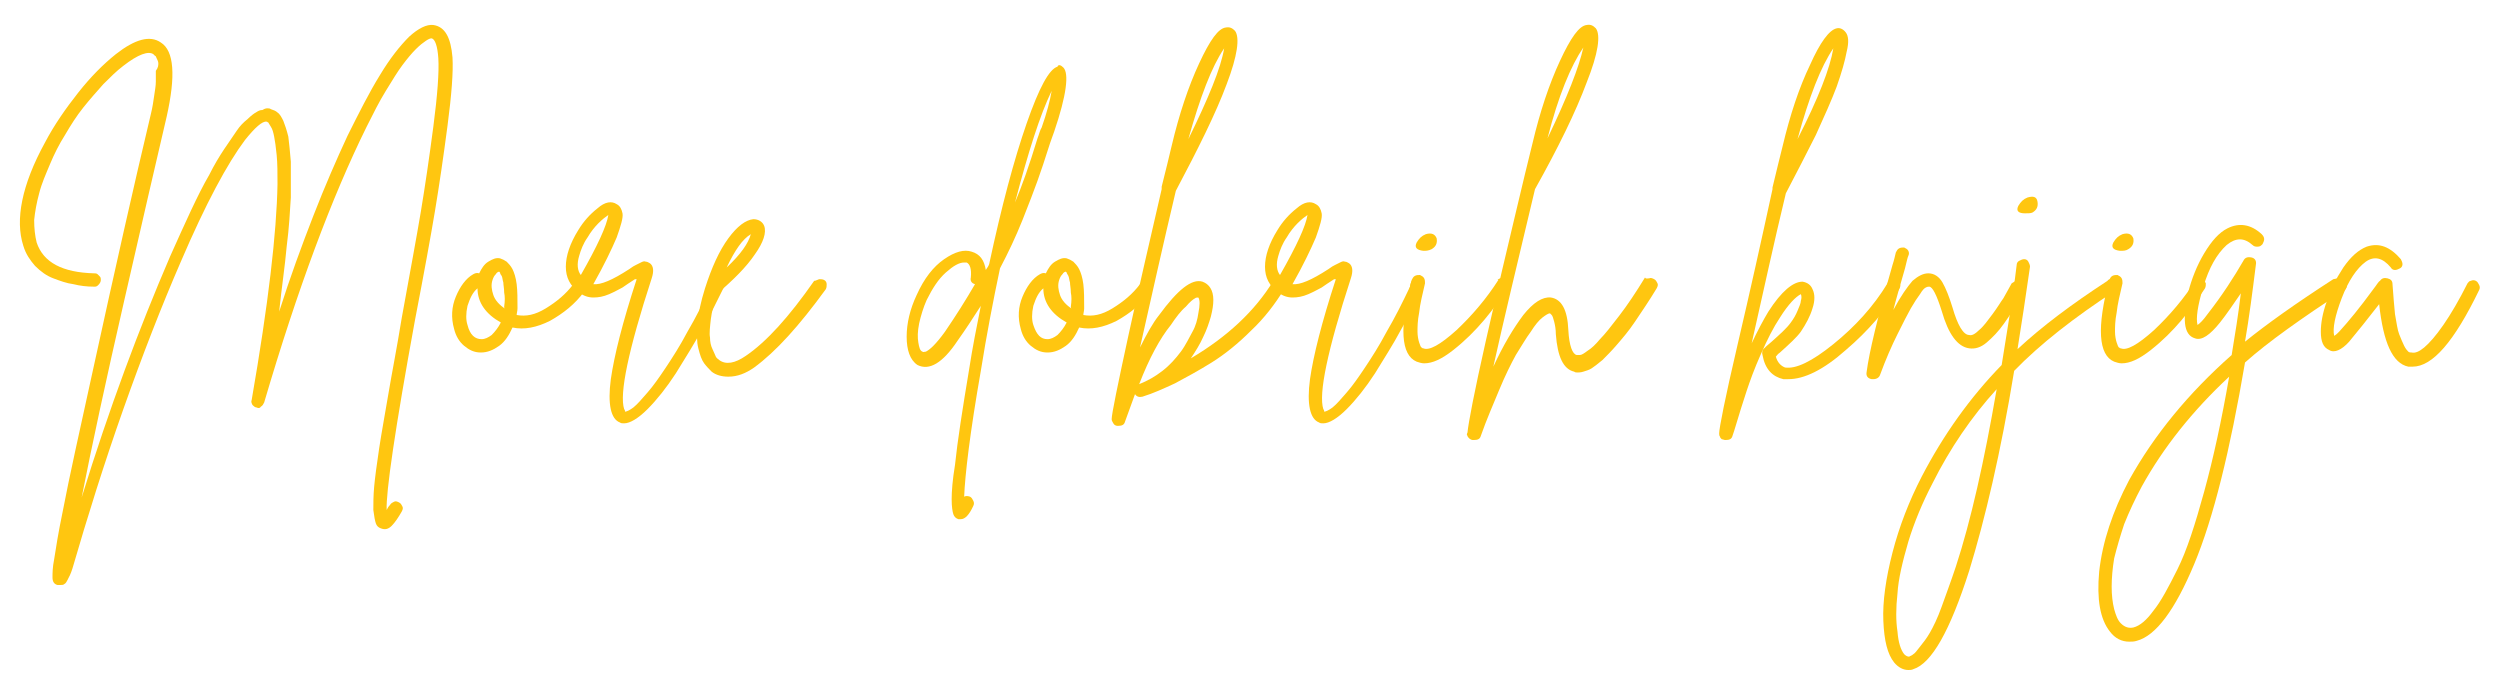 <?xml version="1.0" encoding="utf-8"?>
<!-- Generator: Adobe Illustrator 27.8.0, SVG Export Plug-In . SVG Version: 6.00 Build 0)  -->
<svg version="1.1" id="Layer_1" xmlns="http://www.w3.org/2000/svg" xmlns:xlink="http://www.w3.org/1999/xlink" x="0px" y="0px"
	 width="300px" height="83.4px" viewBox="0 0 300 83.4" style="enable-background:new 0 0 300 83.4;" xml:space="preserve">
<style type="text/css">
	.st0{fill:#FFC610;}
</style>
<g>
	<path class="st0" d="M54.3,6.9c0.1,1.7-0.1,4.4-0.6,8.2c-0.5,3.8-1,7.2-1.5,10.2c-0.5,3-1.3,7.4-2.4,13.1
		c-2.4,13.1-3.5,20.7-3.4,22.8c0.1-0.2,0.2-0.4,0.4-0.6c0.1-0.2,0.3-0.3,0.5-0.4c0.2-0.1,0.4,0,0.6,0.1c0.2,0.1,0.3,0.3,0.4,0.5
		c0.1,0.2,0,0.4-0.1,0.6c-0.4,0.7-0.8,1.3-1.2,1.7c-0.4,0.4-0.8,0.5-1.3,0.3c-0.3-0.1-0.5-0.3-0.6-0.6s-0.2-0.8-0.3-1.6
		c0-0.8,0-1.7,0.1-2.8c0.1-1.1,0.3-2.6,0.6-4.6c0.3-2,0.7-4.1,1.1-6.5c0.4-2.4,1-5.4,1.6-9.1c1-5.5,1.8-9.8,2.3-12.8
		c0.5-3,1-6.4,1.5-10.2c0.5-3.8,0.7-6.6,0.6-8.2c-0.1-1.5-0.4-2.3-0.8-2.4h0c-0.2,0-0.4,0.1-0.7,0.3c-0.3,0.2-0.7,0.5-1.2,1
		c-0.5,0.5-1,1.1-1.6,1.9c-0.6,0.8-1.2,1.8-2,3.1c-0.8,1.3-1.5,2.7-2.3,4.3c-4.2,8.5-8.3,19.5-12.3,33.1c-0.1,0.2-0.2,0.4-0.4,0.5
		C31.2,49,31,49,30.8,48.9c-0.2,0-0.4-0.2-0.5-0.3c-0.1-0.2-0.2-0.4-0.1-0.6c2-11.5,3-20.1,3.1-25.9c0-1.3,0-2.5-0.1-3.5
		c-0.1-1-0.2-1.7-0.3-2.2c-0.1-0.5-0.2-0.9-0.4-1.2c-0.2-0.3-0.3-0.5-0.3-0.5c-0.1,0-0.1-0.1-0.2-0.1c-0.5-0.1-1.4,0.7-2.6,2.2
		c-2.1,2.8-4.7,7.6-7.7,14.6c-2.3,5.3-4.6,11.2-6.9,17.7c-2.3,6.5-4.3,12.9-6.1,19.1v0c-0.1,0.3-0.2,0.6-0.3,0.8
		c-0.1,0.2-0.2,0.4-0.3,0.6c-0.1,0.2-0.2,0.4-0.4,0.5c-0.1,0.1-0.3,0.1-0.5,0.1c-0.1,0-0.2,0-0.3,0c-0.4-0.1-0.6-0.4-0.6-0.9
		c0-0.5,0-1.2,0.2-2.2c0.2-1.3,0.5-3.2,1-5.6c0.8-4.2,2.1-10,3.7-17.3c2.6-11.9,4.9-22.1,6.9-30.5c0.2-0.8,0.3-1.5,0.4-2.2
		c0.1-0.7,0.2-1.2,0.2-1.7c0-0.5,0-0.9,0-1.3C19,8.1,19,7.8,19,7.6c0-0.2-0.1-0.4-0.2-0.6c-0.1-0.2-0.1-0.3-0.2-0.3
		c-0.1-0.1-0.1-0.1-0.2-0.2c-0.6-0.4-1.8,0-3.6,1.4c-0.8,0.6-1.6,1.4-2.4,2.2c-0.8,0.9-1.6,1.8-2.4,2.8c-0.8,1-1.5,2.1-2.2,3.3
		c-0.7,1.1-1.3,2.3-1.8,3.5c-0.5,1.2-1,2.3-1.3,3.5c-0.3,1.1-0.5,2.2-0.6,3.2c0,1,0.1,1.9,0.3,2.7c0.8,2.4,3.1,3.6,6.9,3.7
		c0.1,0,0.3,0,0.4,0.1c0.1,0.1,0.2,0.2,0.3,0.3c0.1,0.1,0.1,0.3,0.1,0.4c0,0.2-0.1,0.4-0.3,0.6c-0.2,0.2-0.3,0.2-0.5,0.2h0
		c-0.9,0-1.7-0.1-2.5-0.3c-0.8-0.1-1.6-0.4-2.4-0.7c-0.8-0.3-1.5-0.8-2.2-1.5c-0.6-0.7-1.1-1.4-1.4-2.4c-1-3.1-0.2-7.3,2.6-12.4
		c1.1-2.1,2.5-4.1,4-6c1.5-1.9,3-3.4,4.5-4.6c2.3-1.8,4.1-2.3,5.4-1.4c1.6,1,1.8,4,0.7,8.9c-1.2,5.1-2.9,12.5-5.1,22.1
		c-2.2,9.6-3.9,17.5-5.1,23.6c3.3-10.7,6.9-20.3,10.6-28.9c0.9-2,1.7-3.8,2.5-5.5c0.8-1.7,1.5-3.1,2.2-4.3c0.6-1.2,1.2-2.2,1.8-3.1
		c0.6-0.9,1.1-1.6,1.5-2.2c0.4-0.6,0.8-1,1.3-1.4c0.4-0.4,0.8-0.7,1-0.8c0.3-0.2,0.5-0.3,0.8-0.3C31.8,13,32,13,32.1,13
		c0.1,0,0.3,0,0.4,0.1c0.3,0.1,0.6,0.2,0.8,0.4c0.3,0.2,0.5,0.6,0.7,1c0.2,0.5,0.4,1.1,0.6,1.9c0.1,0.8,0.2,1.8,0.3,3
		c0,1.3,0,2.7,0,4.3c-0.1,1.6-0.2,3.6-0.5,5.9c-0.2,2.3-0.6,4.9-0.9,7.8c1.3-4.1,2.7-7.9,4.1-11.5c1.4-3.6,2.8-6.8,4.1-9.6
		c1.4-2.8,2.6-5.2,3.9-7.3c1.2-2,2.4-3.5,3.5-4.6c1.1-1,2.1-1.5,2.9-1.4C53.4,3.2,54.1,4.5,54.3,6.9z"/>
	<path class="st0" d="M69.4,33.7c0.2,0,0.4,0,0.6,0.2c0.2,0.1,0.3,0.3,0.3,0.5c0,0.2,0,0.4-0.2,0.6c-1.1,1.5-2.5,2.6-4.1,3.5
		c-1.6,0.8-3.1,1.1-4.5,0.8c-0.4,0.9-0.9,1.7-1.6,2.2c-0.7,0.5-1.4,0.8-2.2,0.8h0c-0.8,0-1.4-0.3-2-0.8c-0.6-0.5-1-1.2-1.2-2
		c-0.4-1.4-0.3-2.7,0.2-3.9c0.5-1.2,1.2-2.2,2.1-2.7c0.2-0.1,0.4-0.2,0.7-0.1c0.3-0.6,0.6-1.1,1.1-1.4c0.5-0.3,0.9-0.5,1.4-0.4
		c0.3,0.1,0.5,0.2,0.8,0.4c0.2,0.2,0.5,0.5,0.7,0.9c0.2,0.4,0.4,1,0.5,1.8c0.1,0.8,0.1,1.8,0.1,2.9c0,0.3-0.1,0.6-0.1,0.8
		c1.1,0.2,2.2,0,3.5-0.8c1.3-0.8,2.4-1.7,3.3-2.9C69,33.9,69.2,33.8,69.4,33.7z M57.8,40.7c0.4,0,0.8-0.2,1.2-0.5
		c0.4-0.4,0.8-0.9,1.1-1.5c-1.8-1-2.8-2.4-2.8-4.1c-0.6,0.5-0.9,1.2-1.2,2.1c-0.2,0.9-0.2,1.7,0,2.3C56.4,40.2,57,40.7,57.8,40.7z
		 M60.5,36.8c0.1-0.7,0.1-1.2,0-1.7c0-0.5-0.1-0.9-0.1-1.2c-0.1-0.3-0.1-0.6-0.2-0.8C60.1,33,60,32.8,60,32.7
		c-0.1-0.1-0.1-0.1-0.1-0.1h0c-0.1,0-0.3,0.1-0.4,0.3c-0.2,0.2-0.3,0.4-0.4,0.7c-0.2,0.6-0.1,1.2,0.1,1.8c0.2,0.6,0.7,1.2,1.5,1.7
		C60.5,37,60.5,36.9,60.5,36.8z"/>
	<path class="st0" d="M85.8,33.5c0.2-0.1,0.4-0.1,0.6,0c0.2,0.1,0.3,0.3,0.4,0.5c0.1,0.2,0.1,0.4,0,0.6c-0.8,1.6-1.6,3.3-2.6,5
		c-0.9,1.7-2,3.4-3.1,5.2c-1.1,1.7-2.3,3.2-3.4,4.3c-1.1,1.1-2.1,1.7-2.8,1.7c-0.2,0-0.4,0-0.5-0.1c-1.1-0.4-1.5-2.2-1.1-5.2
		c0.4-2.8,1.4-6.8,3.1-12c0,0,0,0-0.1,0c0,0,0,0-0.1,0c-0.6,0.4-1.1,0.7-1.5,1c-0.4,0.2-0.9,0.5-1.6,0.8c-0.7,0.3-1.3,0.4-1.9,0.4
		c-0.6,0-1.2-0.2-1.7-0.6c-1.1-0.8-1.6-1.8-1.6-3.1c0-1.3,0.5-2.8,1.5-4.4c0.6-1,1.4-1.9,2.3-2.6c0.9-0.8,1.7-0.9,2.3-0.5
		c0.4,0.2,0.6,0.6,0.7,1.1c0.1,0.5-0.2,1.5-0.7,2.9c-0.6,1.4-1.5,3.3-2.8,5.6c0.9,0.1,2.3-0.5,4.3-1.8c0.4-0.3,0.6-0.4,0.8-0.5
		c0.2-0.1,0.4-0.2,0.6-0.3c0.2-0.1,0.4-0.2,0.6-0.1c0.2,0,0.3,0.1,0.5,0.2c0.4,0.3,0.5,0.9,0.2,1.8c-2.8,8.6-3.9,13.9-3.3,15.7
		c0.1,0.1,0.1,0.2,0.1,0.3c0.2,0,0.6-0.2,1-0.5c0.5-0.4,1-1,1.7-1.8c0.7-0.8,1.4-1.8,2.2-3c0.8-1.2,1.7-2.6,2.6-4.3
		c1-1.7,1.9-3.5,2.8-5.4C85.4,33.7,85.6,33.6,85.8,33.5z M69.5,30.7c-0.3,1-0.2,1.8,0.2,2.3c2-3.5,3.1-5.9,3.3-7.2
		c-0.3,0.2-0.7,0.5-1.2,1c-0.4,0.4-0.9,1-1.3,1.7C70,29.2,69.7,30,69.5,30.7z"/>
	<path class="st0" d="M98.3,33.5c0.2,0,0.4,0,0.6,0.1c0.2,0.1,0.3,0.3,0.3,0.5c0,0.2,0,0.4-0.1,0.6c-3.2,4.4-6,7.5-8.6,9.4
		c-1,0.7-2,1.1-3.1,1.1c-0.8,0-1.5-0.2-2-0.6c-0.3-0.3-0.6-0.6-0.9-1c-0.3-0.4-0.5-1-0.7-1.8c-0.2-0.8-0.2-1.7-0.1-3
		c0.1-1.2,0.4-2.6,0.9-4.2v0c0.8-2.5,1.7-4.5,2.8-6c1.1-1.5,2.1-2.2,3-2.3c0.6,0,1.1,0.3,1.3,0.8c0.3,0.8-0.1,2-1.1,3.4
		c-1,1.5-2.6,3.1-4.6,4.8c-0.3,1.1-0.6,2.1-0.7,3c-0.1,0.9-0.2,1.7-0.1,2.2c0,0.5,0.1,1,0.3,1.4c0.2,0.4,0.3,0.7,0.4,0.9
		c0.1,0.2,0.3,0.3,0.4,0.4c0.8,0.6,1.9,0.4,3.2-0.5c2.5-1.7,5.2-4.7,8.2-9C97.9,33.7,98,33.6,98.3,33.5z M90.1,28.1
		c-1,0.6-1.9,1.9-2.9,4C88.9,30.5,89.8,29.2,90.1,28.1z"/>
	<path class="st0" d="M127.6,8.1c0.7,0.7,0.4,3.3-1.1,7.7c-0.1,0.3-0.3,0.8-0.5,1.4c-0.6,1.9-1.1,3.4-1.5,4.5
		c-0.4,1.1-1,2.7-1.8,4.7c-0.8,2-1.7,3.9-2.7,5.8c-0.8,3.8-1.6,7.9-2.3,12.3c-1.3,7.4-1.9,12.5-2,15.1c0.2-0.1,0.4-0.1,0.7,0
		c0.2,0.1,0.3,0.3,0.4,0.5c0.1,0.2,0.1,0.4,0,0.6c-0.5,1.1-1,1.6-1.5,1.6c-0.1,0-0.2,0-0.3,0c-0.3-0.1-0.5-0.3-0.6-0.6
		c-0.1-0.3-0.2-0.9-0.2-1.8c0-0.9,0.1-2.3,0.4-4.1c0.3-2.9,0.9-6.7,1.7-11.5c0.4-2.6,0.9-5.1,1.4-7.6c-0.9,1.4-1.8,2.8-2.8,4.2
		c-1.8,2.7-3.4,3.6-4.8,2.9c-0.9-0.6-1.3-1.8-1.3-3.4c0-1.6,0.4-3.3,1.2-5c0.9-2,2-3.4,3.3-4.3c1.3-0.9,2.4-1.2,3.3-0.9
		c1,0.3,1.5,1,1.7,2.2c0.1-0.2,0.3-0.4,0.4-0.7c1.5-7,3-12.6,4.5-16.9c1.5-4.3,2.7-6.5,3.7-6.8C127,7.7,127.3,7.8,127.6,8.1z
		 M113.4,39.8c1.3-1.9,2.5-3.8,3.6-5.7c-0.4-0.1-0.6-0.4-0.5-0.8c0.1-1-0.1-1.6-0.5-1.8c-0.1,0-0.1,0-0.3,0c-0.6,0-1.3,0.4-2.2,1.2
		c-0.9,0.8-1.6,1.9-2.3,3.3c-0.4,0.9-0.7,1.9-0.9,2.8c-0.2,1-0.2,1.7-0.1,2.3c0.1,0.6,0.2,1,0.5,1.1c0.1,0.1,0.2,0,0.4,0
		c0.2-0.1,0.5-0.3,0.9-0.7C112.4,41.1,112.9,40.5,113.4,39.8z M125,15.3c0.6-1.7,1-3.2,1.2-4.4c-1.4,2.9-2.8,7.3-4.4,13.4
		c0.8-1.9,1.7-4.4,2.7-7.7C124.7,16.1,124.8,15.6,125,15.3z"/>
	<path class="st0" d="M137.4,33.7c0.2,0,0.4,0,0.6,0.2c0.2,0.1,0.3,0.3,0.3,0.5c0,0.2,0,0.4-0.2,0.6c-1.1,1.5-2.5,2.6-4.1,3.5
		c-1.6,0.8-3.1,1.1-4.5,0.8c-0.4,0.9-0.9,1.7-1.6,2.2c-0.7,0.5-1.4,0.8-2.2,0.8h0c-0.8,0-1.4-0.3-2-0.8c-0.6-0.5-1-1.2-1.2-2
		c-0.4-1.4-0.3-2.7,0.2-3.9c0.5-1.2,1.2-2.2,2.1-2.7c0.2-0.1,0.4-0.2,0.7-0.1c0.3-0.6,0.6-1.1,1.1-1.4c0.5-0.3,0.9-0.5,1.4-0.4
		c0.3,0.1,0.5,0.2,0.8,0.4c0.2,0.2,0.5,0.5,0.7,0.9c0.2,0.4,0.4,1,0.5,1.8c0.1,0.8,0.1,1.8,0.1,2.9c0,0.3-0.1,0.6-0.1,0.8
		c1.1,0.2,2.2,0,3.5-0.8c1.3-0.8,2.4-1.7,3.3-2.9C137,33.9,137.2,33.8,137.4,33.7z M125.7,40.7c0.4,0,0.8-0.2,1.2-0.5
		c0.4-0.4,0.8-0.9,1.1-1.5c-1.8-1-2.8-2.4-2.8-4.1c-0.6,0.5-0.9,1.2-1.2,2.1c-0.2,0.9-0.2,1.7,0,2.3
		C124.4,40.2,124.9,40.7,125.7,40.7z M128.5,36.8c0.1-0.7,0.1-1.2,0-1.7c0-0.5-0.1-0.9-0.1-1.2c-0.1-0.3-0.1-0.6-0.2-0.8
		c-0.1-0.2-0.2-0.3-0.2-0.4c-0.1-0.1-0.1-0.1-0.1-0.1h0c-0.1,0-0.3,0.1-0.4,0.3c-0.2,0.2-0.3,0.4-0.4,0.7c-0.2,0.6-0.1,1.2,0.1,1.8
		c0.2,0.6,0.7,1.2,1.5,1.7C128.5,37,128.5,36.9,128.5,36.8z"/>
	<path class="st0" d="M153.2,33.5c0.2,0,0.4,0,0.6,0.1s0.3,0.3,0.4,0.5c0.1,0.2,0,0.4-0.1,0.6c-1.1,1.8-2.4,3.5-4,5
		c-1.5,1.5-3.1,2.8-4.7,3.8c-1.6,1-3.1,1.8-4.4,2.5c-1.3,0.6-2.6,1.2-3.9,1.6c-0.4,0.1-0.7,0-0.9-0.3c-0.4,1.1-0.8,2.2-1.2,3.3
		c-0.1,0.4-0.4,0.5-0.8,0.5c0,0-0.1,0-0.1,0c-0.2,0-0.4-0.1-0.5-0.3c-0.1-0.2-0.2-0.3-0.2-0.5c0-0.6,0.7-4,2-10
		c1.3-6,2.7-11.9,4-17.6c0-0.1,0-0.2,0-0.3c0.5-2,0.9-3.6,1.2-4.9c0.9-3.8,2-7.1,3.3-9.9s2.3-4.2,3.2-4.3c0.5-0.1,0.8,0.1,1.1,0.4
		c0.6,0.8,0.3,3-1,6.4c-1.3,3.5-3.4,7.7-6.1,12.8c-1.5,6.3-2.9,12.6-4.3,18.8c0.8-1.6,1.5-2.9,2.3-3.9c2.2-3,3.9-4.4,5.2-4
		c0.8,0.3,1.3,1,1.3,2.2c0,0.6-0.1,1.2-0.3,2c-0.2,0.7-0.5,1.6-0.9,2.4c-0.4,0.9-0.9,1.7-1.5,2.6c4.4-2.6,7.7-5.7,9.9-9.3
		C152.9,33.7,153,33.6,153.2,33.5z M136.7,46.1c1-0.4,1.9-0.9,2.8-1.6c0.9-0.7,1.6-1.5,2.2-2.3c0.6-0.8,1-1.7,1.4-2.4
		s0.6-1.5,0.7-2.2c0.2-1,0.2-1.6,0-1.9c-0.1,0-0.3,0-0.4,0.1c-0.2,0.1-0.6,0.4-1.1,1c-0.6,0.5-1.2,1.3-1.8,2.2
		C139.2,40.6,137.9,43,136.7,46.1z M146.9,5.8c-1.5,2.2-2.9,5.9-4.3,10.9C145,11.8,146.5,8.2,146.9,5.8z"/>
	<path class="st0" d="M169.7,33.5c0.2-0.1,0.4-0.1,0.6,0c0.2,0.1,0.3,0.3,0.4,0.5c0.1,0.2,0.1,0.4,0,0.6c-0.8,1.6-1.6,3.3-2.6,5
		c-0.9,1.7-2,3.4-3.1,5.2c-1.1,1.7-2.3,3.2-3.4,4.3c-1.1,1.1-2.1,1.7-2.8,1.7c-0.2,0-0.4,0-0.5-0.1c-1.1-0.4-1.5-2.2-1.1-5.2
		c0.4-2.8,1.4-6.8,3.1-12c0,0,0,0-0.1,0c0,0,0,0-0.1,0c-0.6,0.4-1.1,0.7-1.5,1c-0.4,0.2-0.9,0.5-1.6,0.8c-0.7,0.3-1.3,0.4-1.9,0.4
		c-0.6,0-1.2-0.2-1.7-0.6c-1.1-0.8-1.6-1.8-1.6-3.1c0-1.3,0.5-2.8,1.5-4.4c0.6-1,1.4-1.9,2.3-2.6c0.9-0.8,1.7-0.9,2.3-0.5
		c0.4,0.2,0.6,0.6,0.7,1.1c0.1,0.5-0.2,1.5-0.7,2.9c-0.6,1.4-1.5,3.3-2.8,5.6c0.9,0.1,2.3-0.5,4.3-1.8c0.4-0.3,0.6-0.4,0.8-0.5
		c0.2-0.1,0.4-0.2,0.6-0.3c0.2-0.1,0.4-0.2,0.6-0.1c0.2,0,0.3,0.1,0.5,0.2c0.4,0.3,0.5,0.9,0.2,1.8c-2.8,8.6-3.9,13.9-3.3,15.7
		c0.1,0.1,0.1,0.2,0.1,0.3c0.2,0,0.6-0.2,1-0.5c0.5-0.4,1-1,1.7-1.8c0.7-0.8,1.4-1.8,2.2-3c0.8-1.2,1.7-2.6,2.6-4.3
		c1-1.7,1.9-3.5,2.8-5.4C169.3,33.7,169.5,33.6,169.7,33.5z M153.4,30.7c-0.3,1-0.2,1.8,0.2,2.3c2-3.5,3.1-5.9,3.3-7.2
		c-0.3,0.2-0.7,0.5-1.2,1c-0.4,0.4-0.9,1-1.3,1.7C153.9,29.2,153.6,30,153.4,30.7z"/>
	<path class="st0" d="M180,33.4c0.2-0.1,0.4,0,0.6,0.1c0.2,0.1,0.3,0.3,0.4,0.5c0,0.2,0,0.4-0.1,0.6c-0.8,1.2-1.7,2.5-2.8,3.8
		c-1.1,1.3-2.3,2.5-3.7,3.6c-1.4,1.1-2.5,1.6-3.5,1.6c-0.3,0-0.6-0.1-0.9-0.2c-1.9-0.8-2.1-4.1-0.6-9.8c0.1-0.2,0.2-0.4,0.4-0.5
		c0.2-0.1,0.4-0.1,0.6-0.1c0.2,0.1,0.4,0.2,0.5,0.4c0.1,0.2,0.1,0.4,0.1,0.6c-0.3,1.3-0.6,2.5-0.7,3.5c-0.2,1-0.2,1.8-0.2,2.3
		c0,0.5,0.1,1,0.2,1.3c0.1,0.3,0.2,0.6,0.3,0.6c0.1,0.1,0.1,0.1,0.2,0.1c0.7,0.3,2-0.4,4-2.2c1.9-1.8,3.6-3.8,5-6
		C179.6,33.6,179.8,33.5,180,33.4z M170.8,30.1c-0.8-0.1-1.1-0.4-0.8-1c0.3-0.5,0.6-0.8,1.1-1c0.7-0.2,1.1,0,1.3,0.5
		c0.1,0.6-0.1,1-0.6,1.3C171.4,30.1,171.1,30.1,170.8,30.1z"/>
	<path class="st0" d="M197.9,33.4c0.2-0.1,0.4,0,0.6,0.1c0.2,0.1,0.3,0.3,0.4,0.5c0.1,0.2,0,0.4-0.1,0.6c-0.9,1.5-1.8,2.8-2.6,4
		c-0.8,1.2-1.6,2.1-2.2,2.8c-0.6,0.7-1.2,1.3-1.7,1.8c-0.6,0.5-1,0.8-1.3,1c-0.3,0.2-0.7,0.3-1,0.4c-0.3,0.1-0.6,0.1-0.7,0.1
		c-0.1,0-0.3,0-0.4-0.1c-1.3-0.3-2-1.8-2.2-4.5c0-0.6-0.1-1.1-0.2-1.5c-0.1-0.4-0.2-0.7-0.3-0.8c-0.1-0.1-0.2-0.2-0.2-0.2h0
		c-0.2,0-0.5,0.2-0.9,0.5c-0.4,0.3-0.9,0.9-1.4,1.7c-0.6,0.8-1.1,1.7-1.8,2.8c-0.6,1.1-1.3,2.5-2,4.2c-0.7,1.7-1.5,3.5-2.2,5.5
		c-0.1,0.4-0.4,0.5-0.8,0.5c-0.1,0-0.1,0-0.2,0c-0.1,0-0.3-0.1-0.4-0.2c-0.1-0.1-0.2-0.2-0.2-0.3c-0.1-0.1-0.1-0.2,0-0.4
		c0.1-1.1,0.8-4.8,2.2-11c1.4-6.2,2.6-11.2,3.5-15c0.9-3.8,1.6-6.7,2.1-8.7c0.9-3.8,2-7.1,3.3-9.9s2.3-4.2,3.2-4.3
		c0.5-0.1,0.8,0.1,1.1,0.4c0.6,0.8,0.3,3-1.1,6.5c-1.3,3.5-3.4,7.8-6.2,12.8c-2.1,8.8-3.8,15.9-5,21.3c1.2-2.6,2.4-4.6,3.6-6.2
		c1.2-1.5,2.3-2.2,3.3-2.1c1.3,0.2,2,1.5,2.1,3.9c0.1,1.9,0.5,2.9,1,3c0.1,0,0.2,0,0.4,0c0.2,0,0.5-0.2,0.9-0.5
		c0.5-0.3,1-0.8,1.5-1.4c0.6-0.6,1.3-1.5,2.3-2.8c1-1.3,2-2.8,3.1-4.6C197.5,33.5,197.7,33.4,197.9,33.4z M190,5.7
		c-1.5,2.2-3,5.8-4.3,10.9C188.1,11.6,189.5,8,190,5.7z"/>
	<path class="st0" d="M227,33.5c0.2,0,0.4,0,0.6,0.1c0.2,0.1,0.3,0.3,0.4,0.5c0.1,0.2,0,0.4-0.1,0.6c-1.6,2.5-3.7,5-6.4,7.3
		c-2.7,2.4-5,3.5-6.9,3.5c-0.2,0-0.4,0-0.6,0c-1.3-0.3-2.2-1.2-2.5-2.9c-0.1-0.3,0-0.5,0.1-0.7c0.2-0.2,0.5-0.5,1-0.9
		c1-0.9,1.8-1.6,2.3-2.3c0.3-0.4,0.6-0.9,0.8-1.4c0.2-0.5,0.4-0.9,0.4-1.2c0.1-0.3,0.1-0.6,0-0.8c-0.6,0.3-1.5,1.2-2.5,2.8
		c-0.8,1.2-1.5,2.6-2.3,4.4s-1.3,3.2-1.7,4.4c-0.4,1.2-0.9,2.8-1.5,4.8l-0.2,0.6c-0.1,0.4-0.4,0.5-0.8,0.5c-0.1,0-0.1,0-0.1,0
		c-0.1,0-0.3-0.1-0.4-0.1c-0.1-0.1-0.2-0.2-0.2-0.3c-0.1-0.1-0.1-0.3-0.1-0.4c0-0.6,0.7-4.2,2.2-10.6s2.9-12.7,4.2-18.7
		c0-0.1,0-0.1,0-0.2c0.5-2.1,0.9-3.7,1.2-4.9c0.9-3.8,2-7.1,3.3-9.8c1.2-2.7,2.3-4.2,3.2-4.4c0.4-0.1,0.8,0.1,1.1,0.5
		c0.3,0.4,0.4,1.1,0.1,2.3c-0.2,1.1-0.6,2.5-1.2,4.2c-0.6,1.6-1.5,3.6-2.5,5.8c-1.1,2.2-2.3,4.5-3.6,7c-1.4,5.8-2.7,11.8-4.1,18
		c0.7-1.5,1.4-2.8,2-3.8c1.6-2.5,3-3.6,4.1-3.6c0.6,0.1,1,0.4,1.2,0.9c0.3,0.6,0.3,1.4,0,2.3c-0.3,1-0.8,1.9-1.4,2.8
		c-0.5,0.7-1.4,1.5-2.5,2.5c-0.3,0.2-0.4,0.4-0.5,0.5c0.2,0.7,0.6,1.1,1.1,1.3c1.3,0.2,3.2-0.7,5.8-2.8c2.6-2.1,4.8-4.5,6.5-7.3
		C226.6,33.7,226.8,33.5,227,33.5z M220,5.8c-1.5,2.2-2.9,5.8-4.3,10.9C218.2,11.8,219.6,8.2,220,5.8z"/>
	<path class="st0" d="M242.1,33.6c0.2-0.1,0.4,0,0.6,0.1c0.2,0.1,0.3,0.3,0.4,0.5c0.1,0.2,0,0.4-0.1,0.6c-0.9,1.7-1.8,3-2.5,4
		c-0.7,1-1.4,1.7-2.1,2.3c-0.7,0.6-1.4,0.8-2.1,0.7c-1.4-0.2-2.5-1.7-3.3-4.5c-0.6-1.9-1.1-2.9-1.5-2.9c-0.1,0-0.2,0-0.4,0.1
		c-0.2,0.1-0.4,0.3-0.7,0.8c-0.3,0.4-0.7,1-1.1,1.7c-0.4,0.7-0.9,1.7-1.6,3.1c-0.7,1.4-1.4,3-2.1,4.9c-0.1,0.3-0.4,0.5-0.8,0.5
		c-0.1,0-0.1,0-0.2,0c-0.5-0.1-0.7-0.4-0.6-0.9c0.3-2.3,1.3-6.5,3.1-12.8c0.2-0.6,0.3-1.1,0.4-1.5c0.1-0.2,0.2-0.4,0.4-0.5
		c0.2-0.1,0.4-0.1,0.6-0.1c0.2,0.1,0.4,0.2,0.5,0.4c0.1,0.2,0.1,0.4,0,0.6c-0.1,0.2-0.2,0.7-0.4,1.5c-0.6,2.1-1.1,3.8-1.4,5
		c0.9-1.7,1.7-2.8,2.3-3.5c0.7-0.6,1.3-0.9,1.9-0.9c0.7,0,1.3,0.4,1.7,1.1c0.4,0.7,0.8,1.7,1.2,3c0.6,2.1,1.3,3.3,2,3.3
		c0.3,0.1,0.7-0.1,1.2-0.6c0.5-0.4,1-1.1,1.6-1.9c0.6-0.8,1-1.5,1.3-1.9c0.3-0.5,0.6-1.1,1-1.8C241.7,33.8,241.9,33.7,242.1,33.6z"
		/>
	<path class="st0" d="M253.5,33.5c0.2,0,0.4,0.2,0.5,0.3c0.1,0.2,0.2,0.4,0.1,0.6c-0.1,0.2-0.2,0.4-0.3,0.5c-4.9,3.2-9,6.4-12.1,9.6
		c-1.6,9.8-3.5,17.8-5.4,24c-2.3,7.2-4.5,11.1-6.7,11.8c-0.2,0.1-0.4,0.1-0.6,0.1c-0.6,0-1.2-0.3-1.7-0.9c-0.8-1-1.2-2.6-1.3-5
		c-0.1-2.3,0.3-5.1,1.1-8.2c0.8-3.1,2-6.2,3.5-9.1c2.6-5,5.8-9.5,9.6-13.4c0.6-3.8,1.3-7.8,1.8-12c0-0.2,0.1-0.4,0.3-0.5
		c0.2-0.1,0.4-0.2,0.6-0.2c0.2,0,0.4,0.1,0.5,0.3c0.1,0.2,0.2,0.4,0.2,0.6c-0.5,3.5-1,6.8-1.5,9.9c2.9-2.7,6.5-5.4,10.8-8.2
		C253,33.5,253.2,33.5,253.5,33.5z M234.7,68c1.8-5.5,3.4-12.6,4.9-21.3c-3,3.3-5.6,7.1-7.7,11.3c-1.2,2.3-2.2,4.7-2.9,7
		c-0.7,2.4-1.2,4.5-1.3,6.2c-0.2,1.8-0.2,3.3,0,4.6c0.1,1.3,0.4,2.2,0.8,2.7c0.2,0.2,0.4,0.3,0.6,0.3c0.1-0.1,0.3-0.1,0.5-0.3
		c0.2-0.1,0.4-0.4,0.8-0.9c0.4-0.5,0.8-1,1.2-1.7c0.4-0.7,0.9-1.7,1.4-3.1C233.5,71.4,234.1,69.8,234.7,68z M243,25.6
		c-0.8,0-1.1-0.3-0.8-0.9c0.3-0.5,0.6-0.8,1.1-1c0.7-0.2,1.1-0.1,1.2,0.5c0.1,0.6-0.1,1-0.6,1.3C243.7,25.6,243.4,25.6,243,25.6z"/>
	<path class="st0" d="M263.7,33.4c0.2-0.1,0.4,0,0.6,0.1c0.2,0.1,0.3,0.3,0.4,0.5c0,0.2,0,0.4-0.1,0.6c-0.8,1.2-1.7,2.5-2.8,3.8
		c-1.1,1.3-2.3,2.5-3.7,3.6c-1.4,1.1-2.5,1.6-3.5,1.6c-0.3,0-0.6-0.1-0.9-0.2c-1.9-0.8-2.1-4.1-0.6-9.8c0.1-0.2,0.2-0.4,0.4-0.5
		c0.2-0.1,0.4-0.1,0.6-0.1c0.2,0.1,0.4,0.2,0.5,0.4c0.1,0.2,0.1,0.4,0.1,0.6c-0.3,1.3-0.6,2.5-0.7,3.5c-0.2,1-0.2,1.8-0.2,2.3
		c0,0.5,0.1,1,0.2,1.3c0.1,0.3,0.2,0.6,0.3,0.6c0.1,0.1,0.1,0.1,0.2,0.1c0.7,0.3,2-0.4,4-2.2c1.9-1.8,3.6-3.8,5-6
		C263.3,33.6,263.5,33.5,263.7,33.4z M254.4,30.1c-0.8-0.1-1.1-0.4-0.8-1c0.3-0.5,0.6-0.8,1.1-1c0.7-0.2,1.1,0,1.3,0.5
		c0.1,0.6-0.1,1-0.6,1.3C255.1,30.1,254.8,30.1,254.4,30.1z"/>
	<path class="st0" d="M281,33.4c0.2,0.1,0.4,0.2,0.5,0.4c0.1,0.2,0.2,0.4,0.1,0.6c0,0.2-0.2,0.4-0.4,0.5c-5,3.3-9,6.1-11.8,8.6
		c-1.8,10.6-3.8,18.7-6.1,24.2c-2.3,5.5-4.6,8.6-6.9,9.2c-0.3,0.1-0.6,0.1-0.9,0.1c-0.9,0-1.7-0.4-2.3-1.2c-1.2-1.5-1.6-3.9-1.3-7.2
		c0.4-3.6,1.6-7.2,3.6-11c3-5.4,7.1-10.4,12.3-15c0.4-2.4,0.8-4.9,1.1-7.4c-0.9,1.3-1.7,2.5-2.5,3.5c-1.2,1.5-2.2,2.2-3,1.9
		c-0.7-0.2-1.1-0.8-1.2-1.8c-0.1-1,0.1-2.2,0.4-3.8c0.4-1.5,1-3.1,1.9-4.6c0.9-1.5,1.8-2.5,2.8-3c1.4-0.7,2.8-0.5,4.1,0.7
		c0.2,0.2,0.3,0.4,0.3,0.6c0,0.2-0.1,0.4-0.2,0.6c-0.2,0.2-0.3,0.3-0.6,0.3c-0.2,0-0.4,0-0.6-0.2c-1-0.9-2-0.9-3.1,0
		c-1.2,1.1-2.1,2.7-2.8,5c-0.7,2.3-0.9,3.8-0.7,4.6c0.3-0.2,0.7-0.6,1.2-1.3c1.8-2.3,3.2-4.5,4.3-6.4c0.2-0.4,0.5-0.5,1-0.4
		c0.4,0.1,0.6,0.4,0.5,0.9c-0.4,3.2-0.8,6.3-1.3,9.2c2.6-2.1,6.1-4.6,10.6-7.5C280.6,33.4,280.8,33.3,281,33.4z M256,75.3
		c0.8-0.2,1.6-0.9,2.4-2c0.9-1.1,1.8-2.8,2.9-5s2.1-5.3,3.2-9.3c1.1-4,2.1-8.6,3-13.8c-4.4,4.1-7.9,8.5-10.5,13.2
		c-0.8,1.5-1.5,3-2.1,4.5c-0.5,1.5-0.9,2.9-1.2,4.1c-0.2,1.2-0.3,2.4-0.3,3.4s0.1,1.9,0.3,2.7c0.2,0.7,0.4,1.3,0.8,1.7
		C255,75.3,255.5,75.4,256,75.3z"/>
	<path class="st0" d="M296.5,33.7c0.2-0.1,0.4-0.1,0.6,0s0.3,0.3,0.4,0.5c0.1,0.2,0.1,0.4,0,0.6c-3,6.2-5.6,9.2-8,9.2
		c-0.1,0-0.3,0-0.5,0c-1.9-0.4-3-2.9-3.5-7.5c-1.4,1.8-2.6,3.3-3.6,4.5c-0.9,1-1.8,1.4-2.4,1c-0.7-0.3-1-1-1-2.2
		c0-1,0.2-2.2,0.7-3.6c0.4-1.4,1.1-2.7,2-4.1c0.9-1.3,1.8-2.1,2.8-2.5c1.5-0.5,2.8,0,4.1,1.5c0.1,0.2,0.2,0.4,0.2,0.6
		c0,0.2-0.1,0.4-0.3,0.5c-0.2,0.1-0.4,0.2-0.6,0.2c-0.2,0-0.4-0.1-0.5-0.3c-1-1.2-2-1.4-3-0.7c-1.1,0.8-2.1,2.3-2.9,4.4
		c-0.8,2.1-1.1,3.6-0.9,4.5c0.2-0.1,0.4-0.3,0.6-0.5c1.1-1.2,2.5-2.9,4.1-5.1c0.4-0.5,0.6-0.9,0.8-1c0.2-0.3,0.5-0.4,0.9-0.3
		c0.4,0.1,0.6,0.3,0.6,0.7c0.1,1.4,0.2,2.6,0.3,3.6c0.2,1.1,0.3,1.9,0.5,2.4c0.2,0.5,0.4,1,0.6,1.4c0.2,0.4,0.4,0.6,0.5,0.7
		c0.1,0.1,0.3,0.1,0.4,0.1c0.4,0.1,0.9-0.1,1.5-0.6c0.6-0.5,1.4-1.4,2.3-2.7c0.9-1.3,1.9-3,2.9-5C296.2,33.9,296.3,33.7,296.5,33.7z
		"/>
</g>
</svg>
